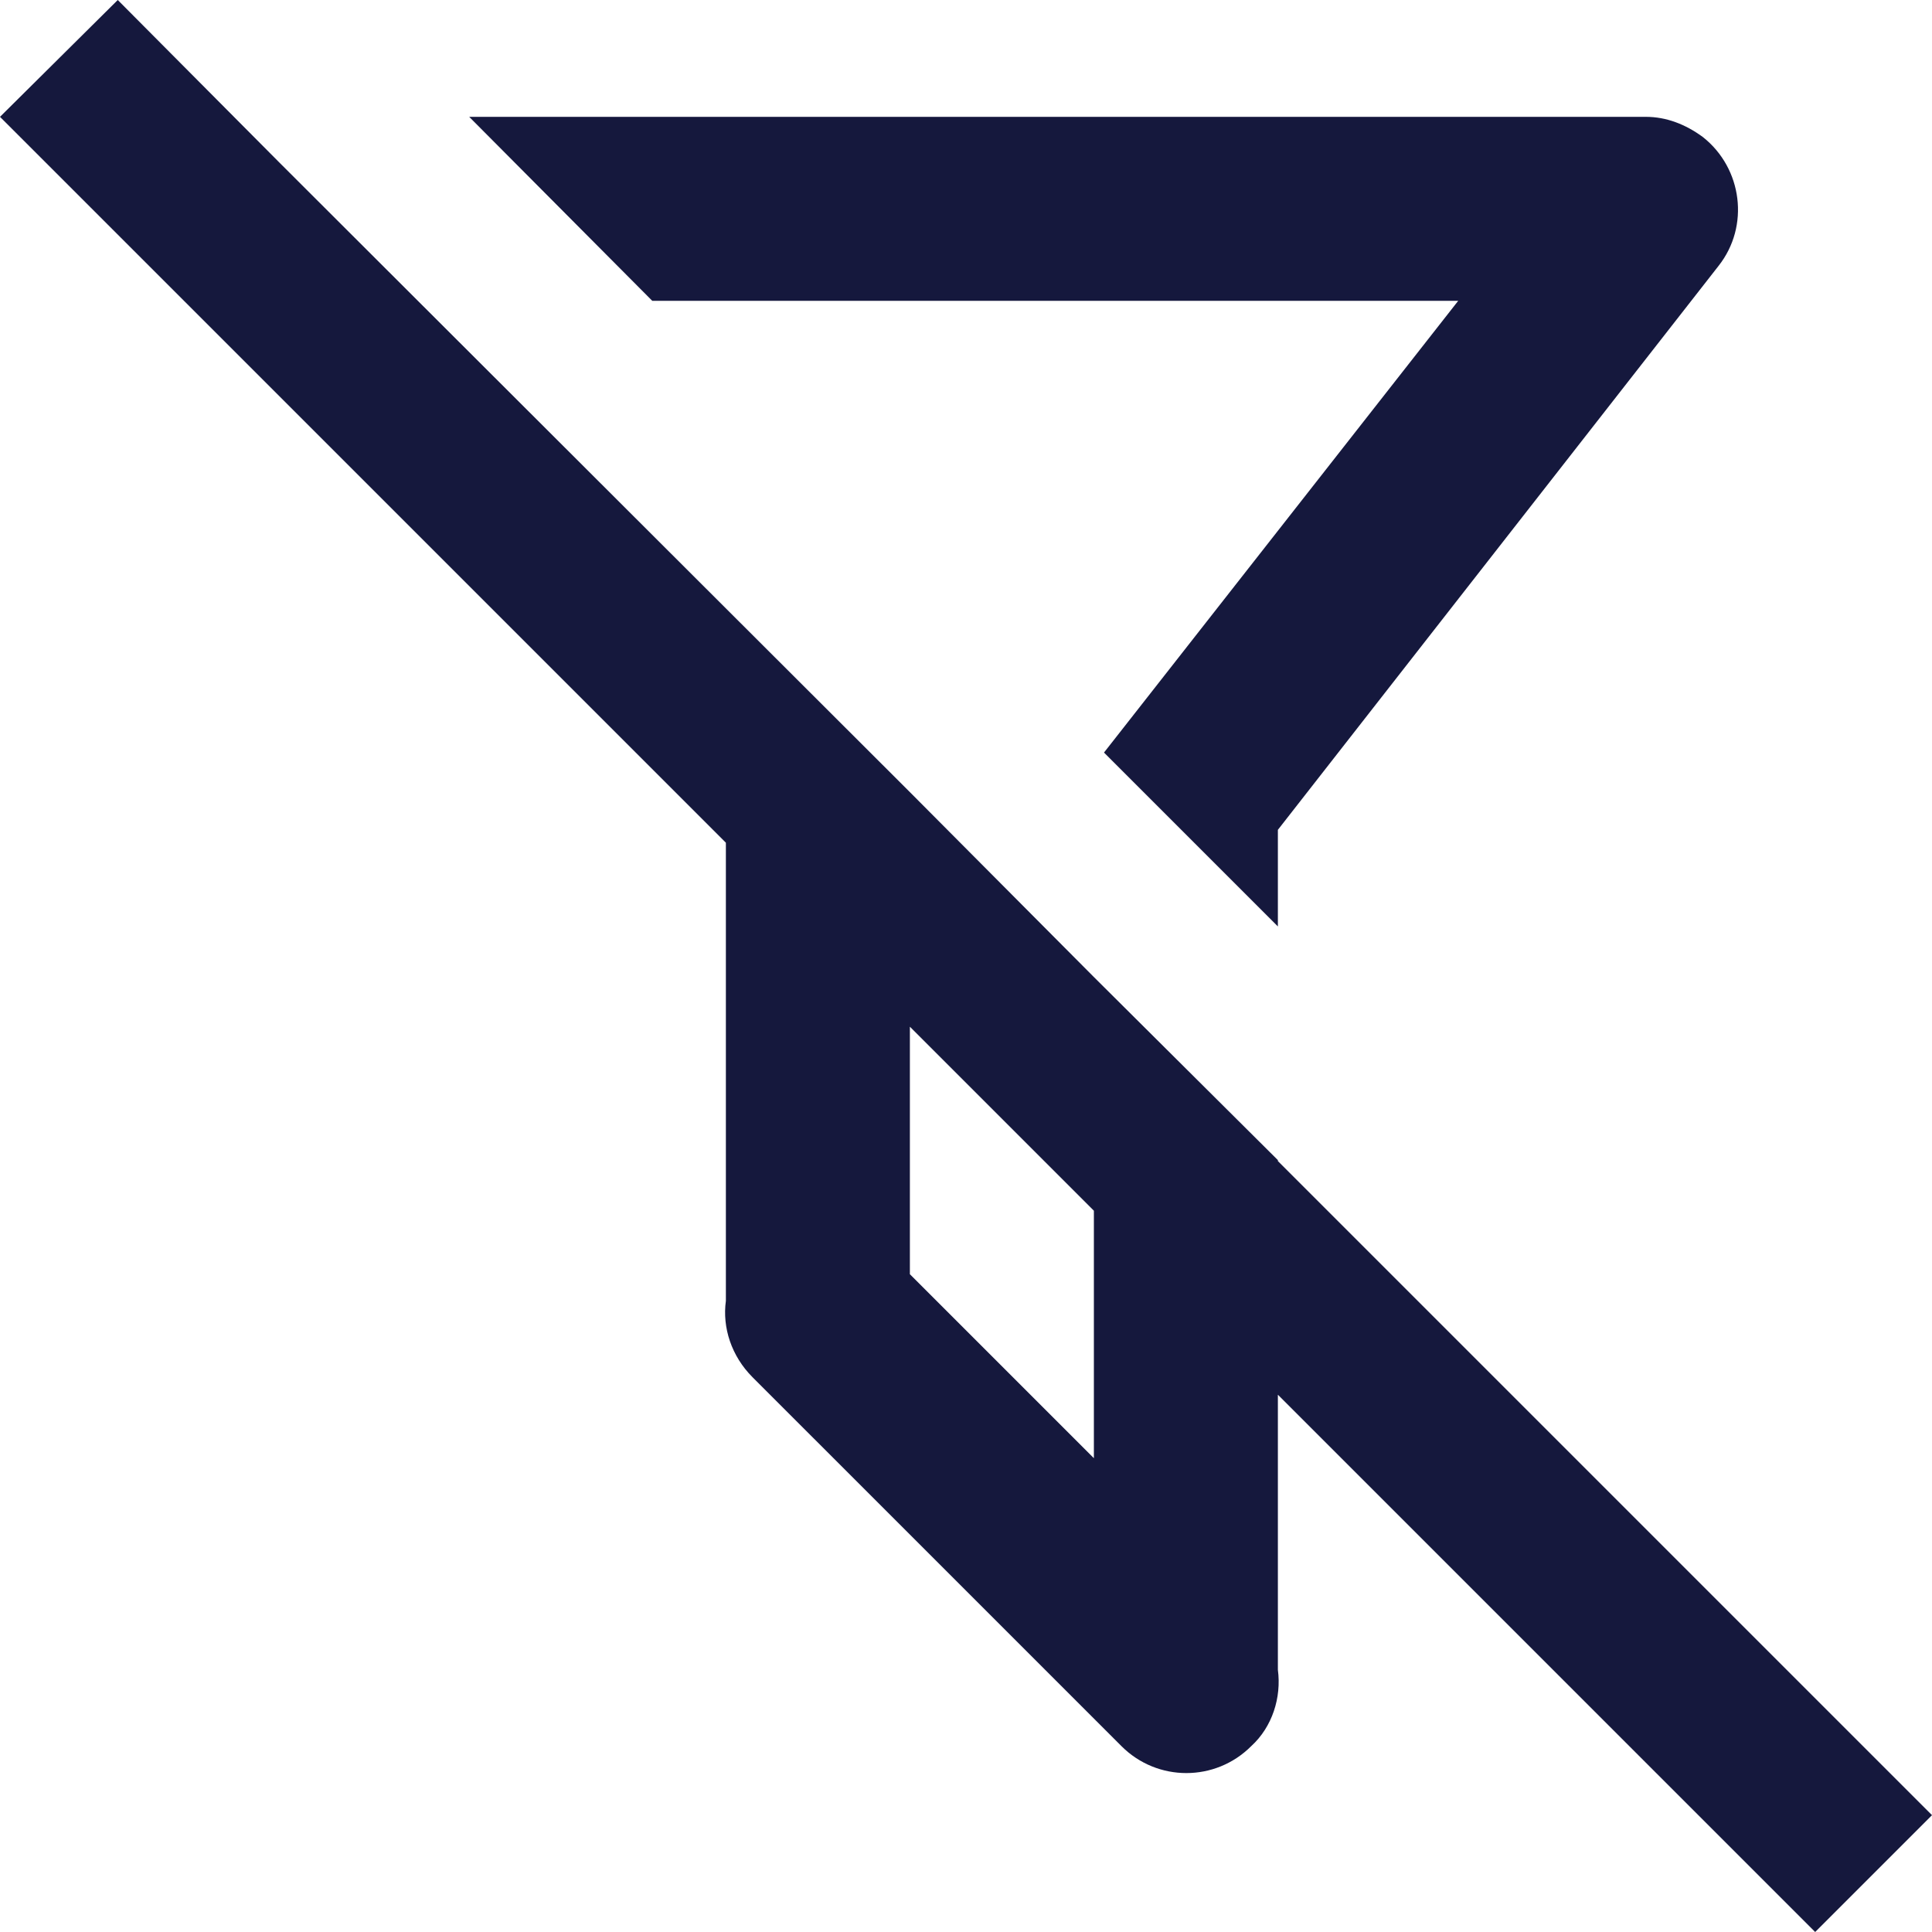<svg width="21" height="21" viewBox="0 0 21 21" fill="none" xmlns="http://www.w3.org/2000/svg">
<path d="M1.28 0L0 1.27L7.89 9.16V14.14C7.85 14.43 7.95 14.74 8.18 14.97L12.19 18.98C12.58 19.37 13.21 19.37 13.6 18.98C13.83 18.77 13.93 18.45 13.89 18.15V15.16L19.73 21L21 19.73L13.89 12.62V12.61L11.89 10.62L9.89 8.61L3.04 1.77L1.28 0ZM5.1 1.27L7.09 3.27H15.85L12 8.18L13.89 10.07V9.02L18.68 2.89C19.02 2.46 18.94 1.83 18.51 1.49C18.32 1.35 18.11 1.27 17.89 1.27H5.1ZM9.89 11.16L11.89 13.16V15.85L9.89 13.85V11.16Z" fill="#15183D"/>
</svg>
